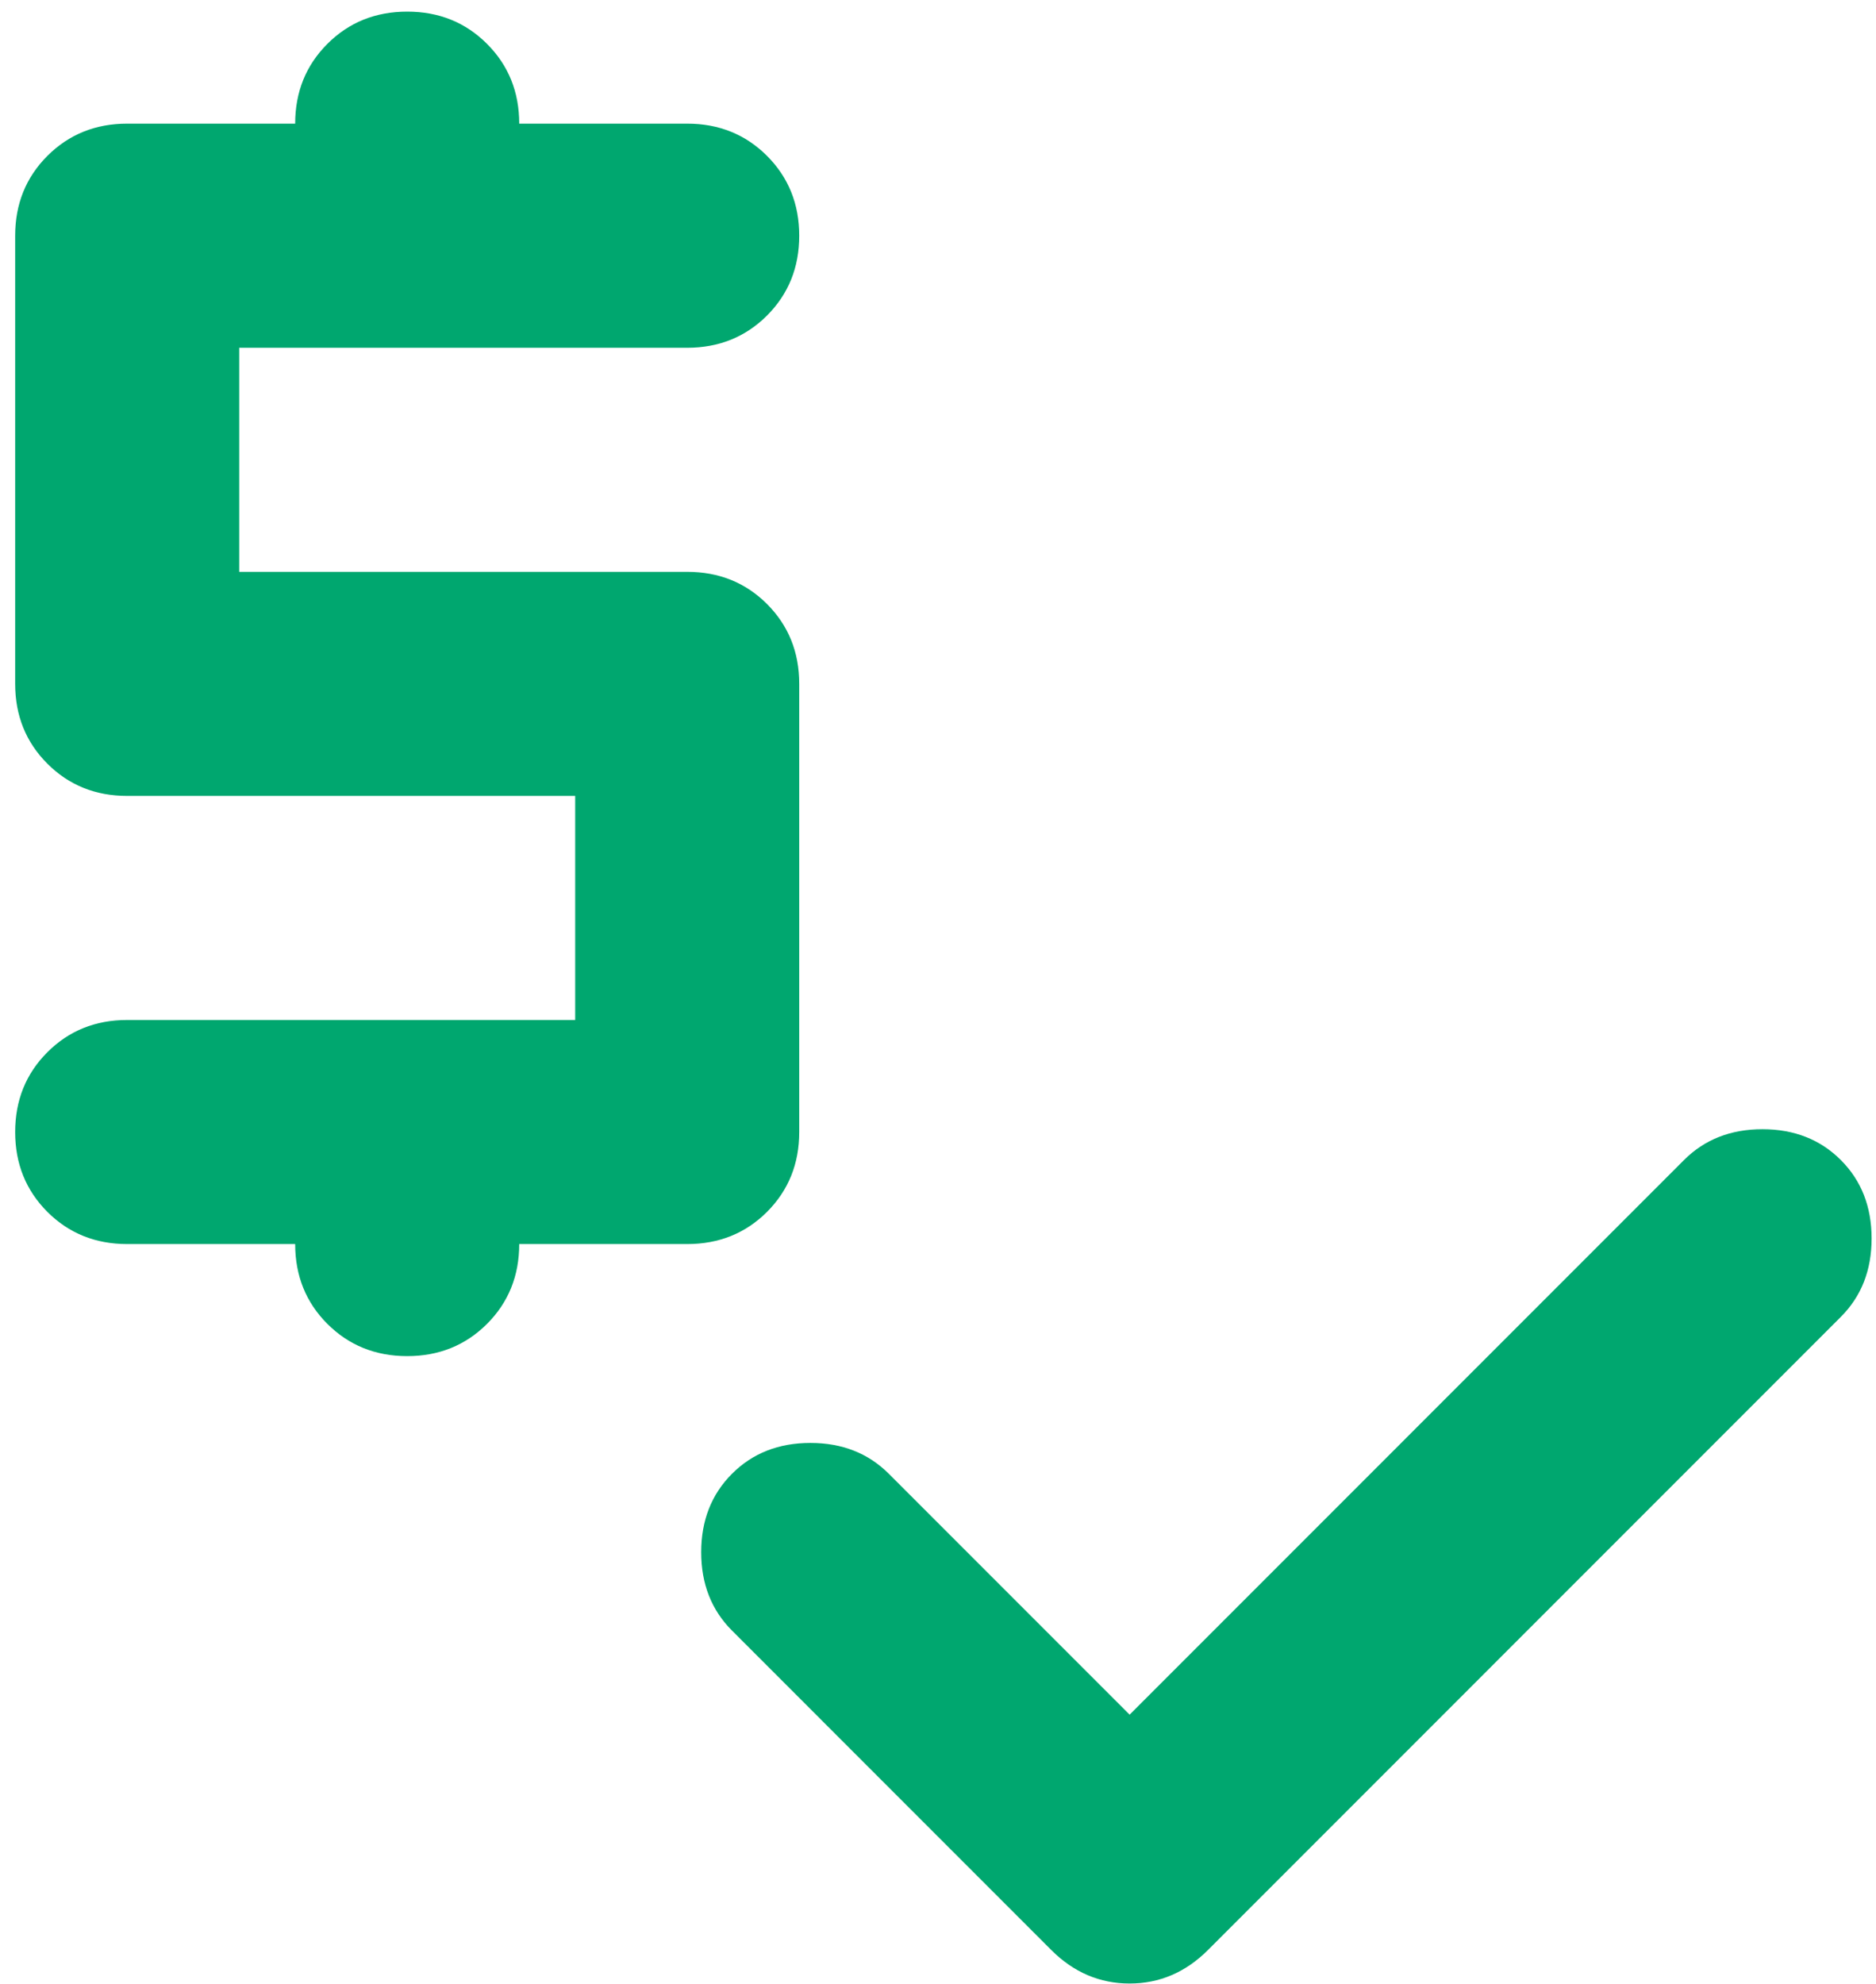 <svg width="35" height="37" viewBox="0 0 35 37" fill="none" xmlns="http://www.w3.org/2000/svg">
<path d="M21.075 31.979L31.418 21.635C31.801 21.252 32.289 21.06 32.881 21.06C33.473 21.06 33.961 21.252 34.344 21.635C34.727 22.018 34.918 22.506 34.918 23.098C34.918 23.69 34.727 24.177 34.344 24.56L22.538 36.367C22.12 36.785 21.632 36.993 21.075 36.993C20.518 36.993 20.03 36.785 19.612 36.367L13.657 30.411C13.274 30.028 13.082 29.541 13.082 28.949C13.082 28.357 13.274 27.869 13.657 27.486C14.04 27.103 14.527 26.911 15.12 26.911C15.711 26.911 16.199 27.103 16.582 27.486L21.075 31.979ZM5.507 23.202H2.373C1.781 23.202 1.285 23.002 0.884 22.602C0.484 22.201 0.283 21.705 0.283 21.113C0.283 20.521 0.484 20.024 0.884 19.624C1.285 19.223 1.781 19.023 2.373 19.023H10.731V14.844H2.373C1.781 14.844 1.285 14.644 0.884 14.243C0.484 13.843 0.283 13.346 0.283 12.754V4.396C0.283 3.804 0.484 3.308 0.884 2.907C1.285 2.507 1.781 2.306 2.373 2.306H5.507C5.507 1.714 5.708 1.218 6.108 0.818C6.509 0.417 7.005 0.217 7.597 0.217C8.189 0.217 8.685 0.417 9.086 0.818C9.486 1.218 9.687 1.714 9.687 2.306H12.821C13.413 2.306 13.909 2.507 14.31 2.907C14.71 3.308 14.911 3.804 14.911 4.396C14.911 4.988 14.71 5.484 14.31 5.885C13.909 6.285 13.413 6.486 12.821 6.486H4.463V10.665H12.821C13.413 10.665 13.909 10.865 14.31 11.265C14.71 11.666 14.911 12.162 14.911 12.754V21.113C14.911 21.705 14.71 22.201 14.31 22.602C13.909 23.002 13.413 23.202 12.821 23.202H9.687C9.687 23.794 9.486 24.291 9.086 24.691C8.685 25.091 8.189 25.292 7.597 25.292C7.005 25.292 6.509 25.091 6.108 24.691C5.708 24.291 5.507 23.794 5.507 23.202Z" fill="#00A76F"/>
</svg>
